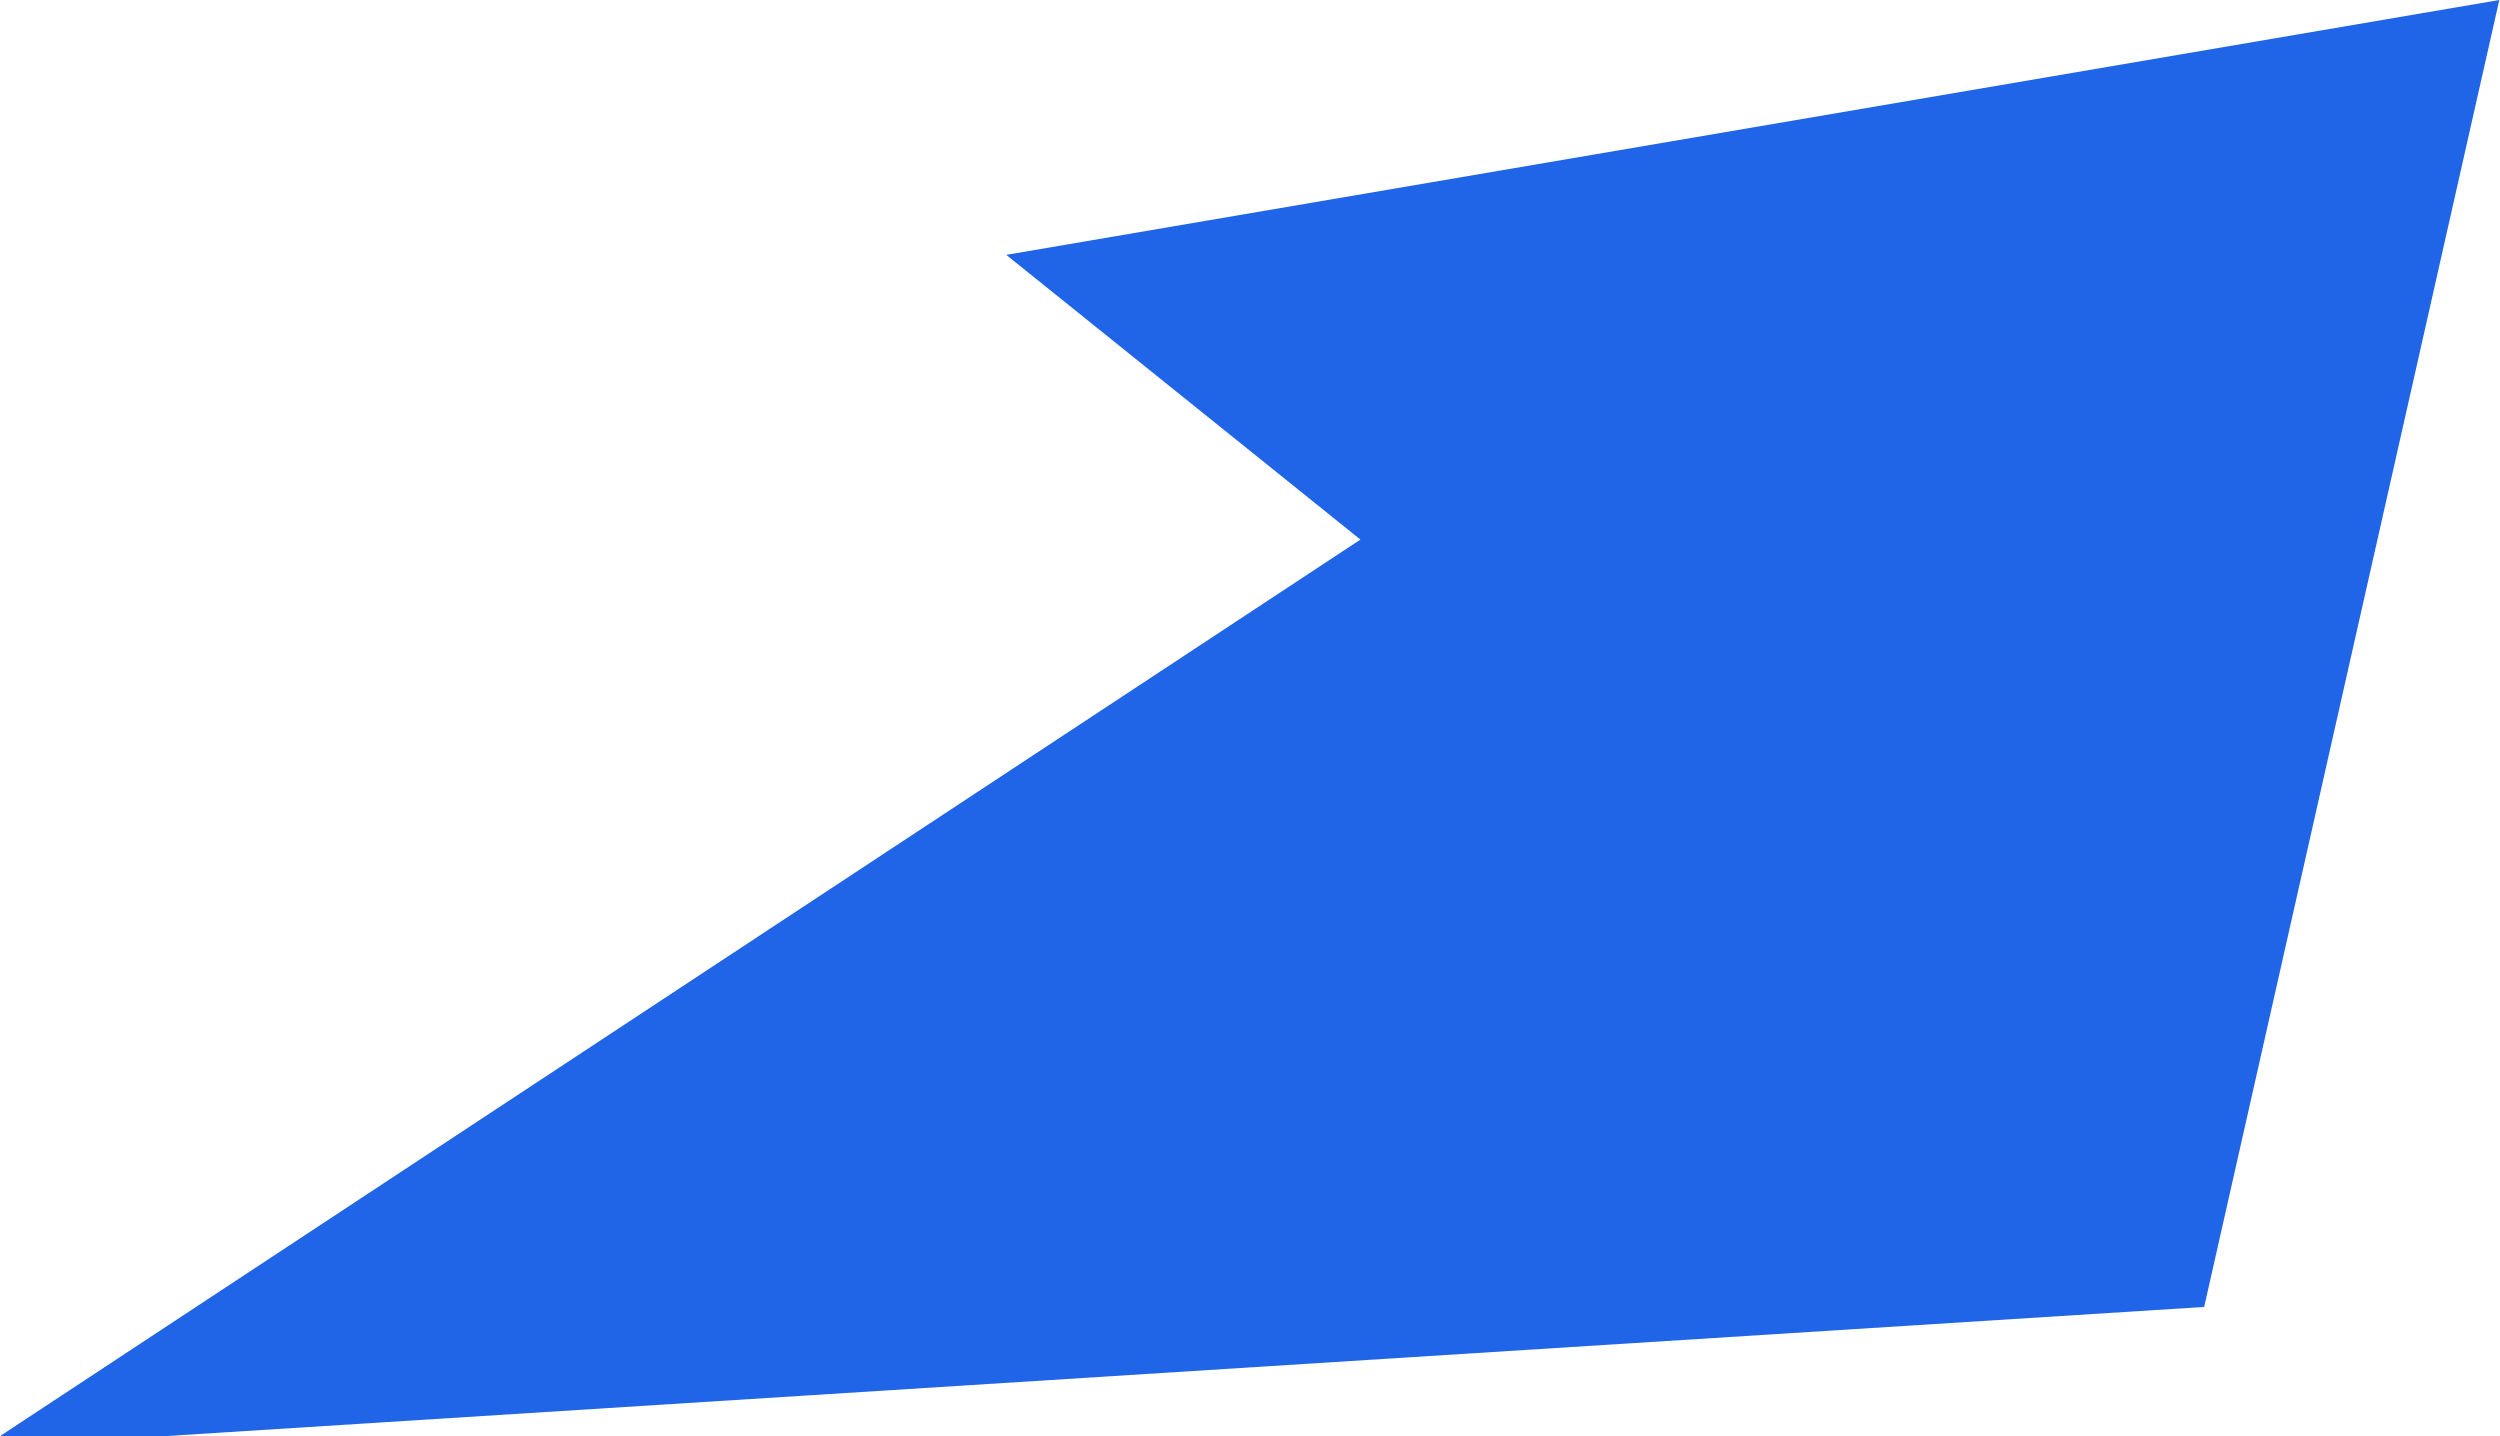 <?xml version="1.0" encoding="UTF-8"?> <svg xmlns="http://www.w3.org/2000/svg" width="1800" height="1034" viewBox="0 0 1800 1034" fill="none"> <path d="M724.5 183.5L1799.5 0L1587 941L119 1034H0L979.5 388.5L724.5 183.5Z" fill="#2065E7"></path> </svg> 